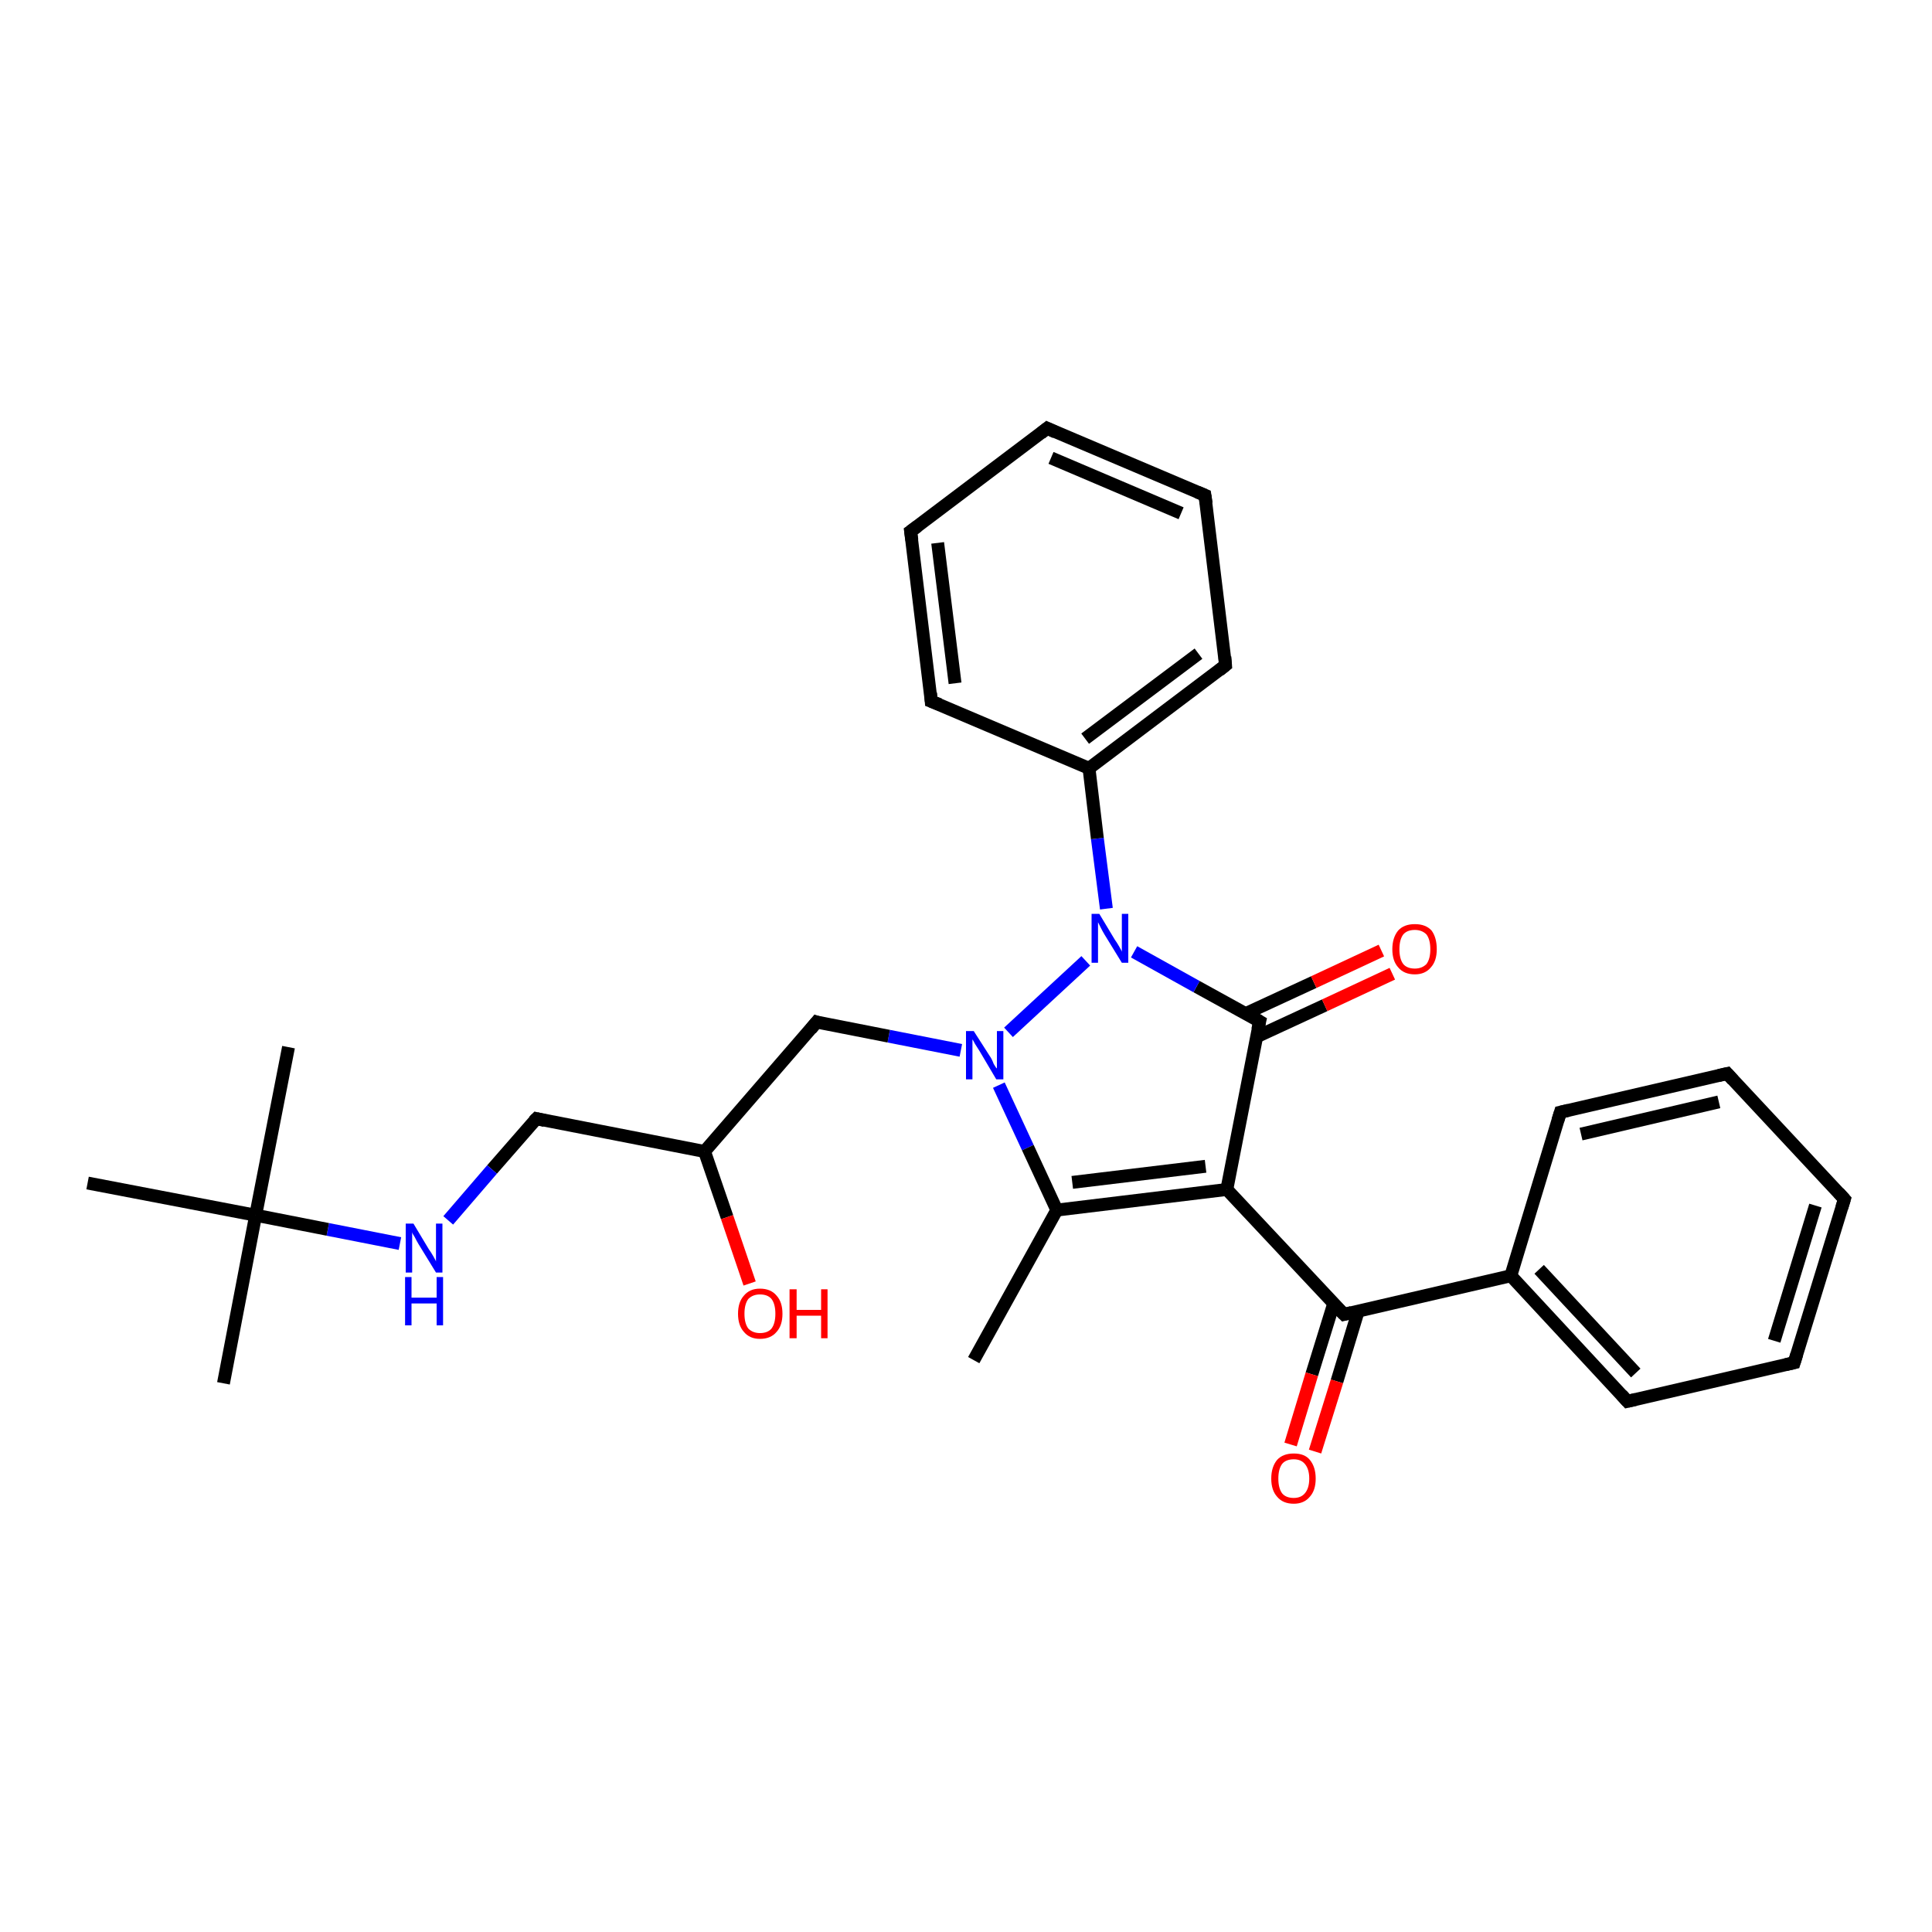 <?xml version='1.0' encoding='iso-8859-1'?>
<svg version='1.1' baseProfile='full'
              xmlns='http://www.w3.org/2000/svg'
                      xmlns:rdkit='http://www.rdkit.org/xml'
                      xmlns:xlink='http://www.w3.org/1999/xlink'
                  xml:space='preserve'
width='300px' height='300px' viewBox='0 0 300 300'>
<!-- END OF HEADER -->
<rect style='opacity:1.0;fill:#FFFFFF;stroke:none' width='300.0' height='300.0' x='0.0' y='0.0'> </rect>
<path class='bond-0 atom-0 atom-1' d='M 151.2,211.2 L 164.1,187.9' style='fill:none;fill-rule:evenodd;stroke:#000000;stroke-width:2.0px;stroke-linecap:butt;stroke-linejoin:miter;stroke-opacity:1' />
<path class='bond-1 atom-1 atom-2' d='M 164.1,187.9 L 190.5,184.7' style='fill:none;fill-rule:evenodd;stroke:#000000;stroke-width:2.0px;stroke-linecap:butt;stroke-linejoin:miter;stroke-opacity:1' />
<path class='bond-1 atom-1 atom-2' d='M 166.5,183.6 L 187.2,181.1' style='fill:none;fill-rule:evenodd;stroke:#000000;stroke-width:2.0px;stroke-linecap:butt;stroke-linejoin:miter;stroke-opacity:1' />
<path class='bond-2 atom-2 atom-3' d='M 190.5,184.7 L 208.7,204.1' style='fill:none;fill-rule:evenodd;stroke:#000000;stroke-width:2.0px;stroke-linecap:butt;stroke-linejoin:miter;stroke-opacity:1' />
<path class='bond-3 atom-3 atom-4' d='M 207.1,202.4 L 203.7,213.4' style='fill:none;fill-rule:evenodd;stroke:#000000;stroke-width:2.0px;stroke-linecap:butt;stroke-linejoin:miter;stroke-opacity:1' />
<path class='bond-3 atom-3 atom-4' d='M 203.7,213.4 L 200.4,224.3' style='fill:none;fill-rule:evenodd;stroke:#FF0000;stroke-width:2.0px;stroke-linecap:butt;stroke-linejoin:miter;stroke-opacity:1' />
<path class='bond-3 atom-3 atom-4' d='M 210.9,203.6 L 207.6,214.5' style='fill:none;fill-rule:evenodd;stroke:#000000;stroke-width:2.0px;stroke-linecap:butt;stroke-linejoin:miter;stroke-opacity:1' />
<path class='bond-3 atom-3 atom-4' d='M 207.6,214.5 L 204.2,225.4' style='fill:none;fill-rule:evenodd;stroke:#FF0000;stroke-width:2.0px;stroke-linecap:butt;stroke-linejoin:miter;stroke-opacity:1' />
<path class='bond-4 atom-3 atom-5' d='M 208.7,204.1 L 234.6,198.1' style='fill:none;fill-rule:evenodd;stroke:#000000;stroke-width:2.0px;stroke-linecap:butt;stroke-linejoin:miter;stroke-opacity:1' />
<path class='bond-5 atom-5 atom-6' d='M 234.6,198.1 L 252.7,217.6' style='fill:none;fill-rule:evenodd;stroke:#000000;stroke-width:2.0px;stroke-linecap:butt;stroke-linejoin:miter;stroke-opacity:1' />
<path class='bond-5 atom-5 atom-6' d='M 239.0,197.1 L 254.0,213.2' style='fill:none;fill-rule:evenodd;stroke:#000000;stroke-width:2.0px;stroke-linecap:butt;stroke-linejoin:miter;stroke-opacity:1' />
<path class='bond-6 atom-6 atom-7' d='M 252.7,217.6 L 278.6,211.6' style='fill:none;fill-rule:evenodd;stroke:#000000;stroke-width:2.0px;stroke-linecap:butt;stroke-linejoin:miter;stroke-opacity:1' />
<path class='bond-7 atom-7 atom-8' d='M 278.6,211.6 L 286.4,186.2' style='fill:none;fill-rule:evenodd;stroke:#000000;stroke-width:2.0px;stroke-linecap:butt;stroke-linejoin:miter;stroke-opacity:1' />
<path class='bond-7 atom-7 atom-8' d='M 275.5,208.2 L 281.9,187.2' style='fill:none;fill-rule:evenodd;stroke:#000000;stroke-width:2.0px;stroke-linecap:butt;stroke-linejoin:miter;stroke-opacity:1' />
<path class='bond-8 atom-8 atom-9' d='M 286.4,186.2 L 268.2,166.7' style='fill:none;fill-rule:evenodd;stroke:#000000;stroke-width:2.0px;stroke-linecap:butt;stroke-linejoin:miter;stroke-opacity:1' />
<path class='bond-9 atom-9 atom-10' d='M 268.2,166.7 L 242.3,172.7' style='fill:none;fill-rule:evenodd;stroke:#000000;stroke-width:2.0px;stroke-linecap:butt;stroke-linejoin:miter;stroke-opacity:1' />
<path class='bond-9 atom-9 atom-10' d='M 266.9,171.1 L 245.5,176.1' style='fill:none;fill-rule:evenodd;stroke:#000000;stroke-width:2.0px;stroke-linecap:butt;stroke-linejoin:miter;stroke-opacity:1' />
<path class='bond-10 atom-2 atom-11' d='M 190.5,184.7 L 195.6,158.6' style='fill:none;fill-rule:evenodd;stroke:#000000;stroke-width:2.0px;stroke-linecap:butt;stroke-linejoin:miter;stroke-opacity:1' />
<path class='bond-11 atom-11 atom-12' d='M 195.1,161.0 L 205.7,156.1' style='fill:none;fill-rule:evenodd;stroke:#000000;stroke-width:2.0px;stroke-linecap:butt;stroke-linejoin:miter;stroke-opacity:1' />
<path class='bond-11 atom-11 atom-12' d='M 205.7,156.1 L 216.2,151.2' style='fill:none;fill-rule:evenodd;stroke:#FF0000;stroke-width:2.0px;stroke-linecap:butt;stroke-linejoin:miter;stroke-opacity:1' />
<path class='bond-11 atom-11 atom-12' d='M 193.4,157.4 L 204.0,152.5' style='fill:none;fill-rule:evenodd;stroke:#000000;stroke-width:2.0px;stroke-linecap:butt;stroke-linejoin:miter;stroke-opacity:1' />
<path class='bond-11 atom-11 atom-12' d='M 204.0,152.5 L 214.5,147.6' style='fill:none;fill-rule:evenodd;stroke:#FF0000;stroke-width:2.0px;stroke-linecap:butt;stroke-linejoin:miter;stroke-opacity:1' />
<path class='bond-12 atom-11 atom-13' d='M 195.6,158.6 L 185.8,153.2' style='fill:none;fill-rule:evenodd;stroke:#000000;stroke-width:2.0px;stroke-linecap:butt;stroke-linejoin:miter;stroke-opacity:1' />
<path class='bond-12 atom-11 atom-13' d='M 185.8,153.2 L 176.1,147.8' style='fill:none;fill-rule:evenodd;stroke:#0000FF;stroke-width:2.0px;stroke-linecap:butt;stroke-linejoin:miter;stroke-opacity:1' />
<path class='bond-13 atom-13 atom-14' d='M 171.8,141.1 L 170.4,130.2' style='fill:none;fill-rule:evenodd;stroke:#0000FF;stroke-width:2.0px;stroke-linecap:butt;stroke-linejoin:miter;stroke-opacity:1' />
<path class='bond-13 atom-13 atom-14' d='M 170.4,130.2 L 169.1,119.3' style='fill:none;fill-rule:evenodd;stroke:#000000;stroke-width:2.0px;stroke-linecap:butt;stroke-linejoin:miter;stroke-opacity:1' />
<path class='bond-14 atom-14 atom-15' d='M 169.1,119.3 L 190.3,103.3' style='fill:none;fill-rule:evenodd;stroke:#000000;stroke-width:2.0px;stroke-linecap:butt;stroke-linejoin:miter;stroke-opacity:1' />
<path class='bond-14 atom-14 atom-15' d='M 168.5,114.7 L 186.1,101.5' style='fill:none;fill-rule:evenodd;stroke:#000000;stroke-width:2.0px;stroke-linecap:butt;stroke-linejoin:miter;stroke-opacity:1' />
<path class='bond-15 atom-15 atom-16' d='M 190.3,103.3 L 187.1,76.9' style='fill:none;fill-rule:evenodd;stroke:#000000;stroke-width:2.0px;stroke-linecap:butt;stroke-linejoin:miter;stroke-opacity:1' />
<path class='bond-16 atom-16 atom-17' d='M 187.1,76.9 L 162.6,66.5' style='fill:none;fill-rule:evenodd;stroke:#000000;stroke-width:2.0px;stroke-linecap:butt;stroke-linejoin:miter;stroke-opacity:1' />
<path class='bond-16 atom-16 atom-17' d='M 183.4,79.7 L 163.2,71.1' style='fill:none;fill-rule:evenodd;stroke:#000000;stroke-width:2.0px;stroke-linecap:butt;stroke-linejoin:miter;stroke-opacity:1' />
<path class='bond-17 atom-17 atom-18' d='M 162.6,66.5 L 141.4,82.5' style='fill:none;fill-rule:evenodd;stroke:#000000;stroke-width:2.0px;stroke-linecap:butt;stroke-linejoin:miter;stroke-opacity:1' />
<path class='bond-18 atom-18 atom-19' d='M 141.4,82.5 L 144.6,108.9' style='fill:none;fill-rule:evenodd;stroke:#000000;stroke-width:2.0px;stroke-linecap:butt;stroke-linejoin:miter;stroke-opacity:1' />
<path class='bond-18 atom-18 atom-19' d='M 145.6,84.3 L 148.3,106.1' style='fill:none;fill-rule:evenodd;stroke:#000000;stroke-width:2.0px;stroke-linecap:butt;stroke-linejoin:miter;stroke-opacity:1' />
<path class='bond-19 atom-13 atom-20' d='M 168.6,149.2 L 156.6,160.3' style='fill:none;fill-rule:evenodd;stroke:#0000FF;stroke-width:2.0px;stroke-linecap:butt;stroke-linejoin:miter;stroke-opacity:1' />
<path class='bond-20 atom-20 atom-21' d='M 149.2,163.1 L 138.0,160.9' style='fill:none;fill-rule:evenodd;stroke:#0000FF;stroke-width:2.0px;stroke-linecap:butt;stroke-linejoin:miter;stroke-opacity:1' />
<path class='bond-20 atom-20 atom-21' d='M 138.0,160.9 L 126.8,158.7' style='fill:none;fill-rule:evenodd;stroke:#000000;stroke-width:2.0px;stroke-linecap:butt;stroke-linejoin:miter;stroke-opacity:1' />
<path class='bond-21 atom-21 atom-22' d='M 126.8,158.7 L 109.4,178.8' style='fill:none;fill-rule:evenodd;stroke:#000000;stroke-width:2.0px;stroke-linecap:butt;stroke-linejoin:miter;stroke-opacity:1' />
<path class='bond-22 atom-22 atom-23' d='M 109.4,178.8 L 112.9,189.0' style='fill:none;fill-rule:evenodd;stroke:#000000;stroke-width:2.0px;stroke-linecap:butt;stroke-linejoin:miter;stroke-opacity:1' />
<path class='bond-22 atom-22 atom-23' d='M 112.9,189.0 L 116.4,199.3' style='fill:none;fill-rule:evenodd;stroke:#FF0000;stroke-width:2.0px;stroke-linecap:butt;stroke-linejoin:miter;stroke-opacity:1' />
<path class='bond-23 atom-22 atom-24' d='M 109.4,178.8 L 83.3,173.7' style='fill:none;fill-rule:evenodd;stroke:#000000;stroke-width:2.0px;stroke-linecap:butt;stroke-linejoin:miter;stroke-opacity:1' />
<path class='bond-24 atom-24 atom-25' d='M 83.3,173.7 L 76.4,181.6' style='fill:none;fill-rule:evenodd;stroke:#000000;stroke-width:2.0px;stroke-linecap:butt;stroke-linejoin:miter;stroke-opacity:1' />
<path class='bond-24 atom-24 atom-25' d='M 76.4,181.6 L 69.6,189.5' style='fill:none;fill-rule:evenodd;stroke:#0000FF;stroke-width:2.0px;stroke-linecap:butt;stroke-linejoin:miter;stroke-opacity:1' />
<path class='bond-25 atom-25 atom-26' d='M 62.1,193.1 L 50.9,190.9' style='fill:none;fill-rule:evenodd;stroke:#0000FF;stroke-width:2.0px;stroke-linecap:butt;stroke-linejoin:miter;stroke-opacity:1' />
<path class='bond-25 atom-25 atom-26' d='M 50.9,190.9 L 39.7,188.7' style='fill:none;fill-rule:evenodd;stroke:#000000;stroke-width:2.0px;stroke-linecap:butt;stroke-linejoin:miter;stroke-opacity:1' />
<path class='bond-26 atom-26 atom-27' d='M 39.7,188.7 L 34.7,214.8' style='fill:none;fill-rule:evenodd;stroke:#000000;stroke-width:2.0px;stroke-linecap:butt;stroke-linejoin:miter;stroke-opacity:1' />
<path class='bond-27 atom-26 atom-28' d='M 39.7,188.7 L 44.8,162.6' style='fill:none;fill-rule:evenodd;stroke:#000000;stroke-width:2.0px;stroke-linecap:butt;stroke-linejoin:miter;stroke-opacity:1' />
<path class='bond-28 atom-26 atom-29' d='M 39.7,188.7 L 13.6,183.7' style='fill:none;fill-rule:evenodd;stroke:#000000;stroke-width:2.0px;stroke-linecap:butt;stroke-linejoin:miter;stroke-opacity:1' />
<path class='bond-29 atom-20 atom-1' d='M 155.1,168.5 L 159.6,178.2' style='fill:none;fill-rule:evenodd;stroke:#0000FF;stroke-width:2.0px;stroke-linecap:butt;stroke-linejoin:miter;stroke-opacity:1' />
<path class='bond-29 atom-20 atom-1' d='M 159.6,178.2 L 164.1,187.9' style='fill:none;fill-rule:evenodd;stroke:#000000;stroke-width:2.0px;stroke-linecap:butt;stroke-linejoin:miter;stroke-opacity:1' />
<path class='bond-30 atom-10 atom-5' d='M 242.3,172.7 L 234.6,198.1' style='fill:none;fill-rule:evenodd;stroke:#000000;stroke-width:2.0px;stroke-linecap:butt;stroke-linejoin:miter;stroke-opacity:1' />
<path class='bond-31 atom-19 atom-14' d='M 144.6,108.9 L 169.1,119.3' style='fill:none;fill-rule:evenodd;stroke:#000000;stroke-width:2.0px;stroke-linecap:butt;stroke-linejoin:miter;stroke-opacity:1' />
<path d='M 207.7,203.1 L 208.7,204.1 L 209.9,203.8' style='fill:none;stroke:#000000;stroke-width:2.0px;stroke-linecap:butt;stroke-linejoin:miter;stroke-opacity:1;' />
<path d='M 251.8,216.6 L 252.7,217.6 L 254.0,217.3' style='fill:none;stroke:#000000;stroke-width:2.0px;stroke-linecap:butt;stroke-linejoin:miter;stroke-opacity:1;' />
<path d='M 277.3,211.9 L 278.6,211.6 L 279.0,210.3' style='fill:none;stroke:#000000;stroke-width:2.0px;stroke-linecap:butt;stroke-linejoin:miter;stroke-opacity:1;' />
<path d='M 286.0,187.5 L 286.4,186.2 L 285.5,185.2' style='fill:none;stroke:#000000;stroke-width:2.0px;stroke-linecap:butt;stroke-linejoin:miter;stroke-opacity:1;' />
<path d='M 269.1,167.7 L 268.2,166.7 L 266.9,167.0' style='fill:none;stroke:#000000;stroke-width:2.0px;stroke-linecap:butt;stroke-linejoin:miter;stroke-opacity:1;' />
<path d='M 243.6,172.4 L 242.3,172.7 L 241.9,174.0' style='fill:none;stroke:#000000;stroke-width:2.0px;stroke-linecap:butt;stroke-linejoin:miter;stroke-opacity:1;' />
<path d='M 195.3,159.9 L 195.6,158.6 L 195.1,158.3' style='fill:none;stroke:#000000;stroke-width:2.0px;stroke-linecap:butt;stroke-linejoin:miter;stroke-opacity:1;' />
<path d='M 189.3,104.1 L 190.3,103.3 L 190.2,102.0' style='fill:none;stroke:#000000;stroke-width:2.0px;stroke-linecap:butt;stroke-linejoin:miter;stroke-opacity:1;' />
<path d='M 187.3,78.2 L 187.1,76.9 L 185.9,76.4' style='fill:none;stroke:#000000;stroke-width:2.0px;stroke-linecap:butt;stroke-linejoin:miter;stroke-opacity:1;' />
<path d='M 163.9,67.1 L 162.6,66.5 L 161.6,67.3' style='fill:none;stroke:#000000;stroke-width:2.0px;stroke-linecap:butt;stroke-linejoin:miter;stroke-opacity:1;' />
<path d='M 142.5,81.7 L 141.4,82.5 L 141.6,83.9' style='fill:none;stroke:#000000;stroke-width:2.0px;stroke-linecap:butt;stroke-linejoin:miter;stroke-opacity:1;' />
<path d='M 144.5,107.6 L 144.6,108.9 L 145.9,109.4' style='fill:none;stroke:#000000;stroke-width:2.0px;stroke-linecap:butt;stroke-linejoin:miter;stroke-opacity:1;' />
<path d='M 127.4,158.9 L 126.8,158.7 L 125.9,159.8' style='fill:none;stroke:#000000;stroke-width:2.0px;stroke-linecap:butt;stroke-linejoin:miter;stroke-opacity:1;' />
<path d='M 84.6,174.0 L 83.3,173.7 L 82.9,174.1' style='fill:none;stroke:#000000;stroke-width:2.0px;stroke-linecap:butt;stroke-linejoin:miter;stroke-opacity:1;' />
<path class='atom-4' d='M 197.4 229.6
Q 197.4 227.8, 198.3 226.7
Q 199.2 225.7, 200.9 225.7
Q 202.6 225.7, 203.4 226.7
Q 204.3 227.8, 204.3 229.6
Q 204.3 231.4, 203.4 232.4
Q 202.5 233.5, 200.9 233.5
Q 199.2 233.5, 198.3 232.4
Q 197.4 231.4, 197.4 229.6
M 200.9 232.6
Q 202.0 232.6, 202.6 231.9
Q 203.3 231.1, 203.3 229.6
Q 203.3 228.1, 202.6 227.3
Q 202.0 226.6, 200.9 226.6
Q 199.7 226.6, 199.1 227.3
Q 198.5 228.1, 198.5 229.6
Q 198.5 231.1, 199.1 231.9
Q 199.7 232.6, 200.9 232.6
' fill='#FF0000'/>
<path class='atom-12' d='M 216.2 147.4
Q 216.2 145.6, 217.1 144.5
Q 218.0 143.5, 219.7 143.5
Q 221.4 143.5, 222.3 144.5
Q 223.1 145.6, 223.1 147.4
Q 223.1 149.2, 222.2 150.2
Q 221.3 151.3, 219.7 151.3
Q 218.0 151.3, 217.1 150.2
Q 216.2 149.2, 216.2 147.4
M 219.7 150.4
Q 220.8 150.4, 221.5 149.7
Q 222.1 148.9, 222.1 147.4
Q 222.1 145.9, 221.5 145.1
Q 220.8 144.4, 219.7 144.4
Q 218.5 144.4, 217.9 145.1
Q 217.3 145.9, 217.3 147.4
Q 217.3 148.9, 217.9 149.7
Q 218.5 150.4, 219.7 150.4
' fill='#FF0000'/>
<path class='atom-13' d='M 170.7 141.9
L 173.1 145.9
Q 173.4 146.3, 173.8 147.0
Q 174.2 147.7, 174.2 147.8
L 174.2 141.9
L 175.2 141.9
L 175.2 149.5
L 174.2 149.5
L 171.5 145.1
Q 171.2 144.6, 170.9 144.0
Q 170.6 143.4, 170.5 143.2
L 170.5 149.5
L 169.5 149.5
L 169.5 141.9
L 170.7 141.9
' fill='#0000FF'/>
<path class='atom-20' d='M 151.2 160.1
L 153.7 164.0
Q 154.0 164.4, 154.3 165.2
Q 154.7 165.9, 154.8 165.9
L 154.8 160.1
L 155.8 160.1
L 155.8 167.6
L 154.7 167.6
L 152.1 163.2
Q 151.8 162.7, 151.4 162.1
Q 151.1 161.5, 151.0 161.4
L 151.0 167.6
L 150.0 167.6
L 150.0 160.1
L 151.2 160.1
' fill='#0000FF'/>
<path class='atom-23' d='M 114.6 204.0
Q 114.6 202.2, 115.5 201.2
Q 116.4 200.1, 118.0 200.1
Q 119.7 200.1, 120.6 201.2
Q 121.5 202.2, 121.5 204.0
Q 121.5 205.8, 120.6 206.8
Q 119.7 207.9, 118.0 207.9
Q 116.4 207.9, 115.5 206.8
Q 114.6 205.8, 114.6 204.0
M 118.0 207.0
Q 119.2 207.0, 119.8 206.3
Q 120.4 205.5, 120.4 204.0
Q 120.4 202.5, 119.8 201.7
Q 119.2 201.0, 118.0 201.0
Q 116.9 201.0, 116.2 201.7
Q 115.6 202.5, 115.6 204.0
Q 115.6 205.5, 116.2 206.3
Q 116.9 207.0, 118.0 207.0
' fill='#FF0000'/>
<path class='atom-23' d='M 122.6 200.2
L 123.7 200.2
L 123.7 203.4
L 127.5 203.4
L 127.5 200.2
L 128.5 200.2
L 128.5 207.8
L 127.5 207.8
L 127.5 204.3
L 123.7 204.3
L 123.7 207.8
L 122.6 207.8
L 122.6 200.2
' fill='#FF0000'/>
<path class='atom-25' d='M 64.2 190.0
L 66.6 194.0
Q 66.9 194.4, 67.3 195.1
Q 67.7 195.8, 67.7 195.9
L 67.7 190.0
L 68.7 190.0
L 68.7 197.6
L 67.7 197.6
L 65.0 193.2
Q 64.7 192.7, 64.4 192.1
Q 64.0 191.5, 64.0 191.3
L 64.0 197.6
L 63.0 197.6
L 63.0 190.0
L 64.2 190.0
' fill='#0000FF'/>
<path class='atom-25' d='M 62.9 198.3
L 63.9 198.3
L 63.9 201.5
L 67.8 201.5
L 67.8 198.3
L 68.8 198.3
L 68.8 205.8
L 67.8 205.8
L 67.8 202.4
L 63.9 202.4
L 63.9 205.8
L 62.9 205.8
L 62.9 198.3
' fill='#0000FF'/>
</svg>
